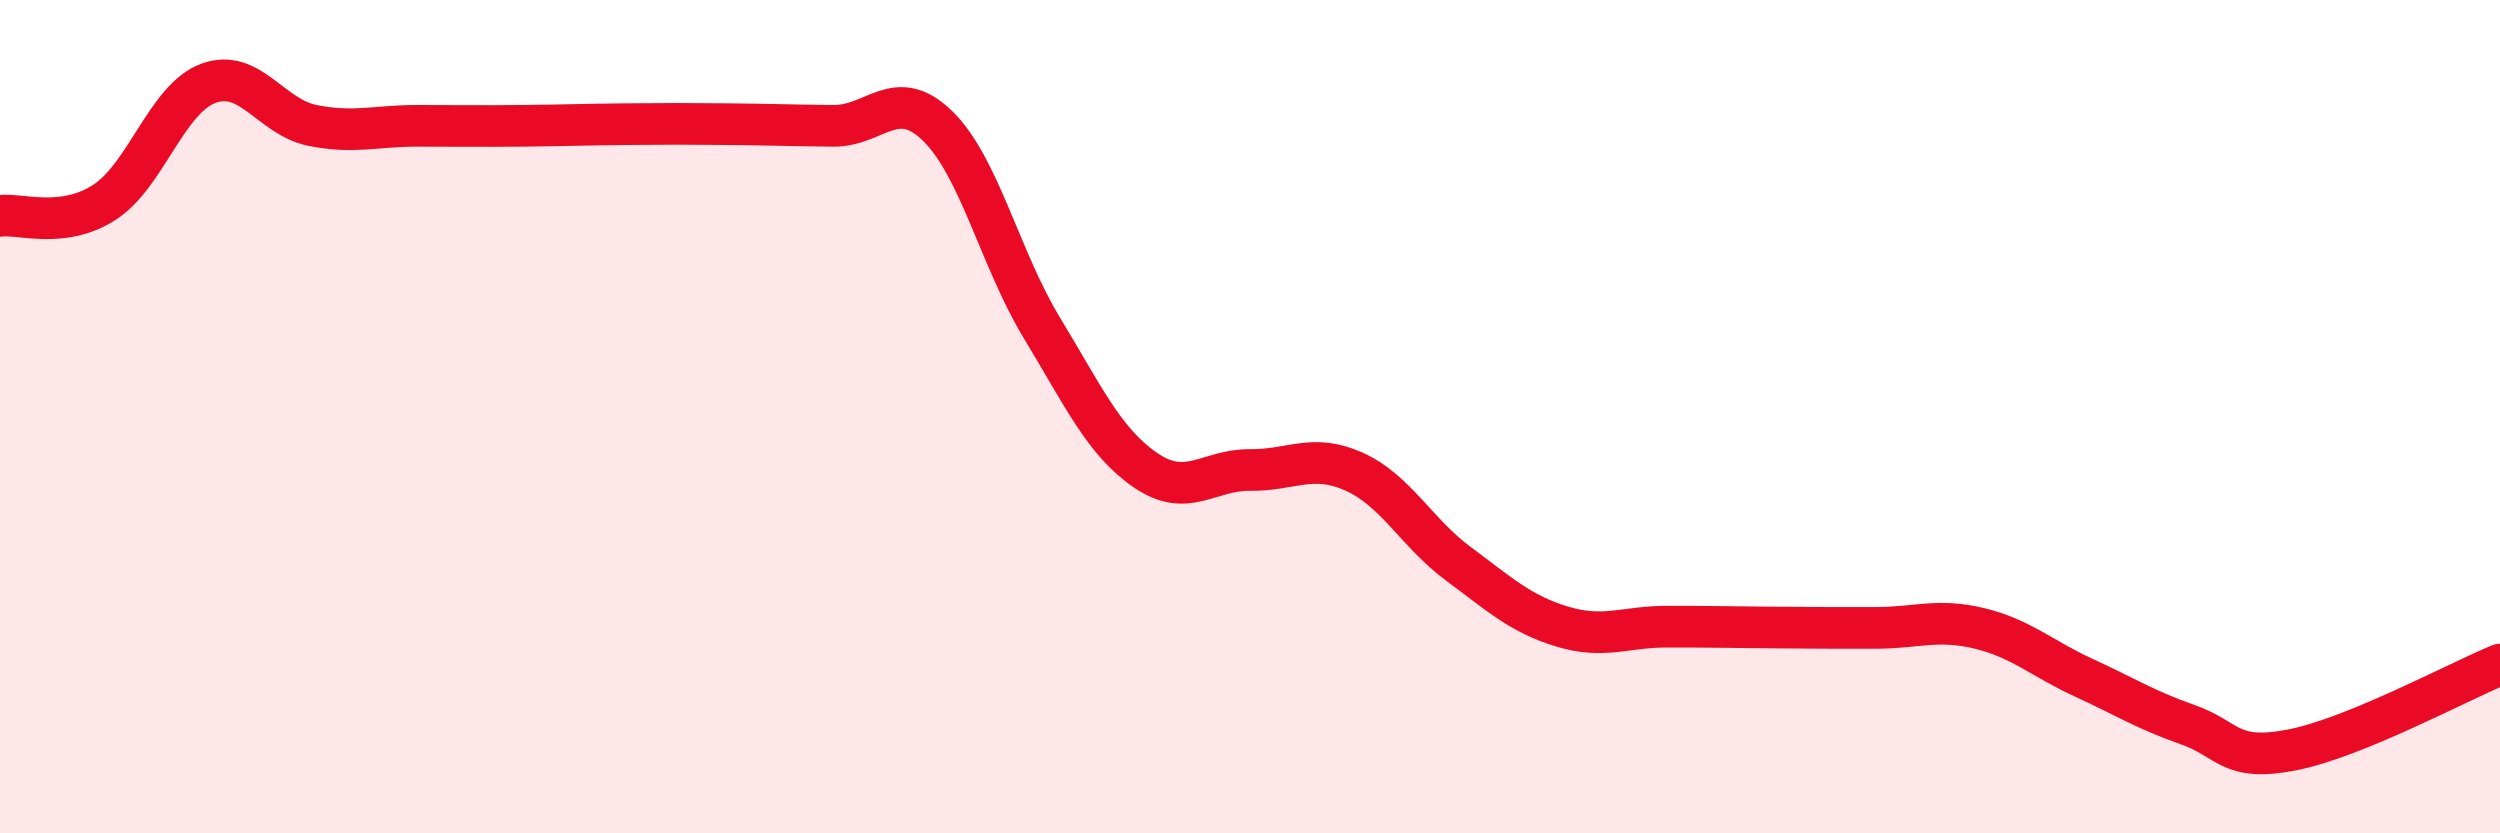 
    <svg width="60" height="20" viewBox="0 0 60 20" xmlns="http://www.w3.org/2000/svg">
      <path
        d="M 0,5.18 C 0.5,5.12 1.5,5.5 2.5,4.86 C 3.5,4.22 4,2.37 5,2 C 6,1.63 6.5,2.81 7.5,3.01 C 8.5,3.21 9,3.02 10,3.02 C 11,3.02 11.5,3.03 12.5,3.02 C 13.5,3.01 14,2.99 15,2.98 C 16,2.97 16.5,2.97 17.5,2.98 C 18.5,2.99 19,3.01 20,3.02 C 21,3.03 21.5,2.05 22.5,3.02 C 23.5,3.99 24,6.21 25,7.86 C 26,9.51 26.5,10.61 27.5,11.29 C 28.5,11.97 29,11.27 30,11.28 C 31,11.29 31.5,10.87 32.5,11.32 C 33.5,11.77 34,12.79 35,13.53 C 36,14.27 36.5,14.74 37.5,15.04 C 38.5,15.34 39,15.04 40,15.04 C 41,15.04 41.5,15.05 42.5,15.06 C 43.5,15.07 44,15.07 45,15.07 C 46,15.07 46.5,14.84 47.5,15.08 C 48.5,15.32 49,15.8 50,16.26 C 51,16.72 51.5,17.04 52.5,17.39 C 53.5,17.74 53.5,18.29 55,18 C 56.5,17.71 59,16.36 60,15.95L60 20L0 20Z"
        fill="#EB0A25"
        opacity="0.1"
        stroke-linecap="round"
        stroke-linejoin="round"
      />
      <path
        d="M 0,5.18 C 0.5,5.12 1.5,5.5 2.5,4.86 C 3.5,4.22 4,2.37 5,2 C 6,1.63 6.5,2.81 7.5,3.01 C 8.5,3.21 9,3.02 10,3.02 C 11,3.02 11.5,3.03 12.5,3.02 C 13.5,3.01 14,2.99 15,2.98 C 16,2.97 16.5,2.97 17.5,2.98 C 18.5,2.99 19,3.01 20,3.02 C 21,3.03 21.5,2.05 22.5,3.02 C 23.5,3.99 24,6.21 25,7.86 C 26,9.51 26.5,10.61 27.5,11.29 C 28.5,11.97 29,11.27 30,11.28 C 31,11.29 31.5,10.87 32.5,11.32 C 33.5,11.77 34,12.79 35,13.53 C 36,14.27 36.5,14.74 37.5,15.04 C 38.5,15.34 39,15.04 40,15.04 C 41,15.04 41.5,15.05 42.5,15.06 C 43.5,15.07 44,15.07 45,15.07 C 46,15.07 46.5,14.84 47.5,15.08 C 48.5,15.32 49,15.8 50,16.26 C 51,16.72 51.5,17.04 52.5,17.39 C 53.5,17.74 53.5,18.29 55,18 C 56.5,17.71 59,16.36 60,15.95"
        stroke="#EB0A25"
        stroke-width="1"
        fill="none"
        stroke-linecap="round"
        stroke-linejoin="round"
      />
    </svg>
  